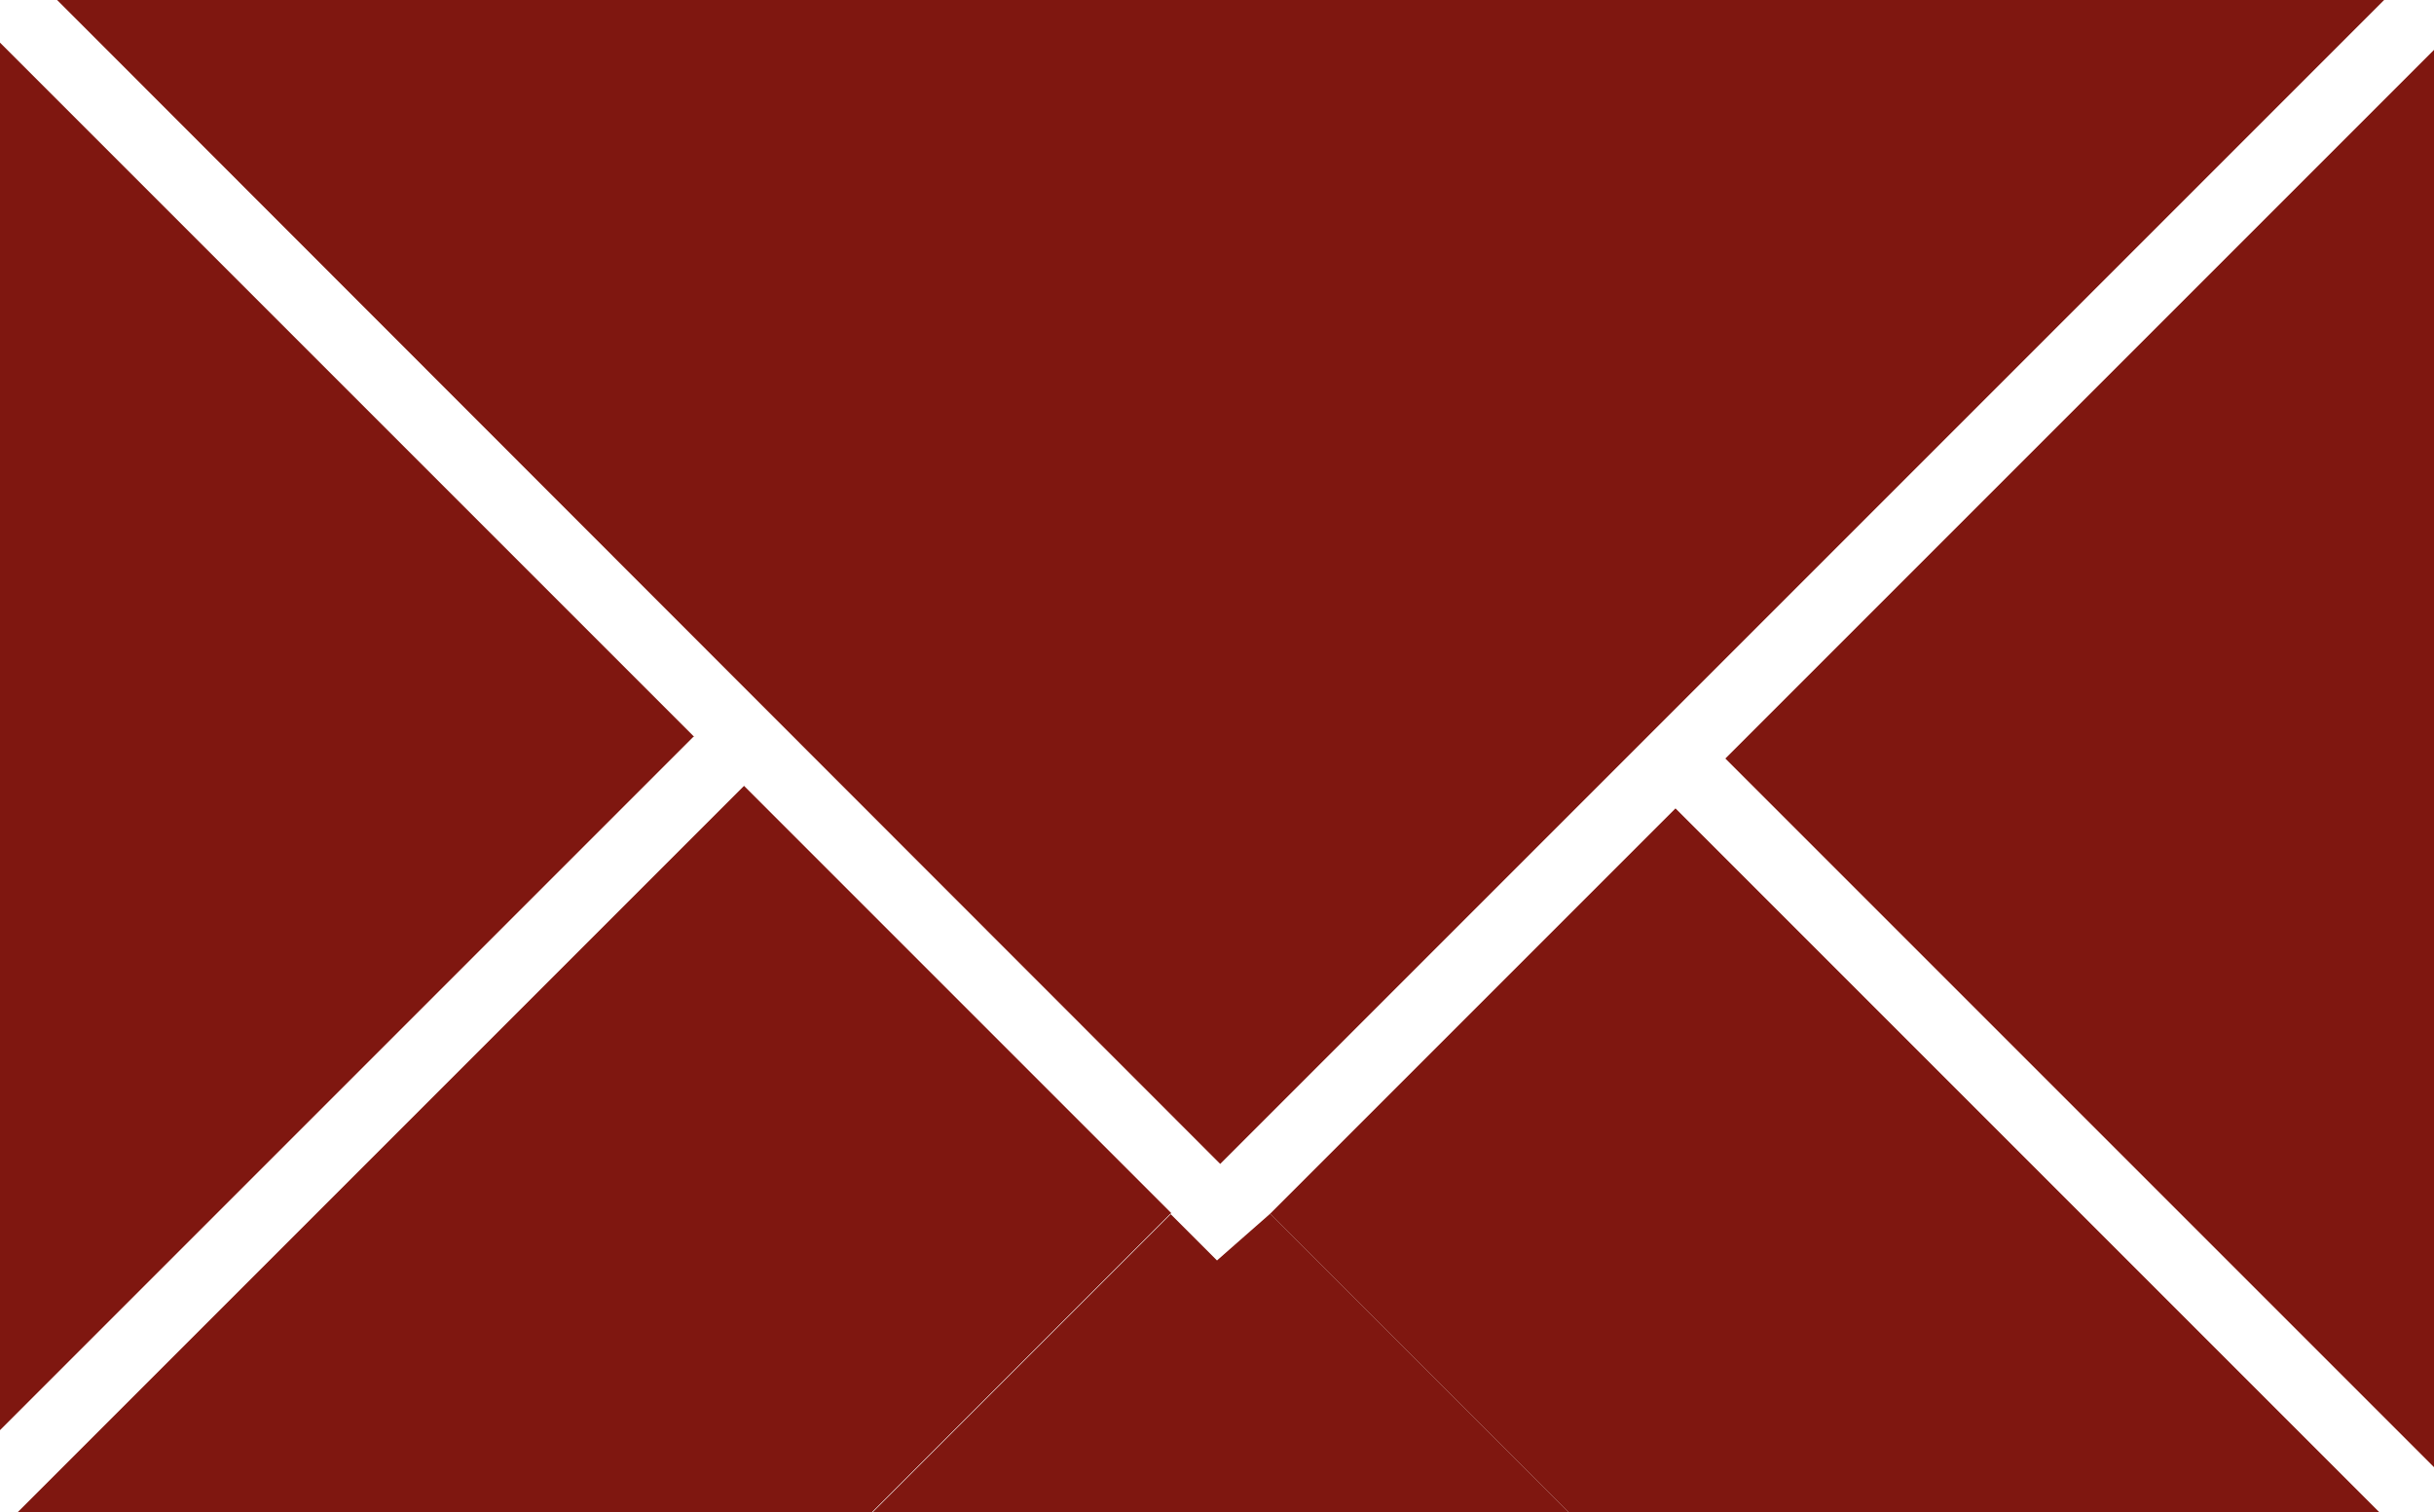 <?xml version="1.0" encoding="UTF-8"?><svg id="b" xmlns="http://www.w3.org/2000/svg" width="30.26" height="18.8" viewBox="0 0 30.26 18.8"><defs><style>.k{fill:#7f1710;stroke-width:0px;}</style></defs><g id="c"><g id="d"><path id="e" class="k" d="m8.63,9.16L0,.53v17.25l8.63-8.63Z"/><path id="f" class="k" d="m9.24,9.78L.22,18.8h10.62l3.72-3.72-5.31-5.31Z"/><path id="g" class="k" d="m29.64,0H.71l14.46,14.47L29.64,0Z"/><path id="h" class="k" d="m30.26,18.24V.62l-8.81,8.81,8.81,8.81Z"/><path id="i" class="k" d="m20.83,10.05l-5.04,5.04,3.72,3.72h10.08l-8.76-8.76Z"/><path id="j" class="k" d="m14.55,15.09l.58.58.66-.58,3.72,3.72h-8.67l3.72-3.72Z"/></g></g></svg>